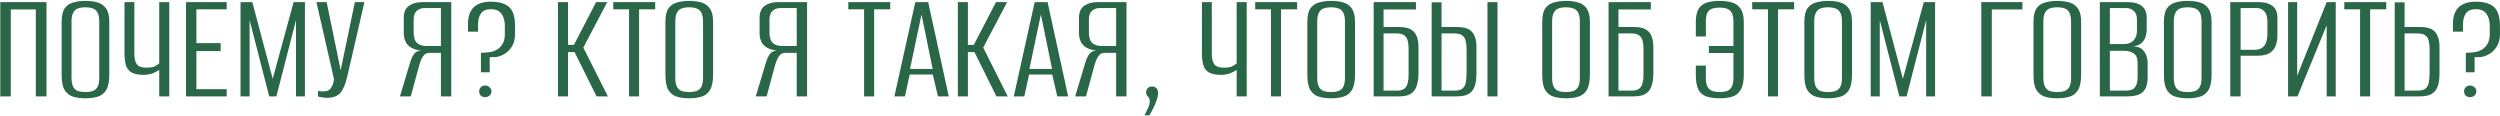 <?xml version="1.0" encoding="UTF-8"?> <svg xmlns="http://www.w3.org/2000/svg" width="2724" height="126" viewBox="0 0 2724 126" fill="none"><path d="M0.294 105V2.36H50.659V105H39.023V10.349H11.757V105H0.294ZM92.865 107.084C87.887 107.084 83.487 106.505 79.666 105.347C75.846 104.19 72.777 101.816 70.462 98.227C68.262 94.522 67.162 88.964 67.162 81.554V23.721C67.162 17.238 68.262 12.375 70.462 9.133C72.777 5.891 75.903 3.749 79.84 2.707C83.777 1.549 88.234 0.97 93.213 0.97C98.192 0.97 102.591 1.549 106.412 2.707C110.349 3.865 113.417 6.065 115.617 9.307C117.932 12.549 119.09 17.354 119.09 23.721V81.381C119.09 88.906 117.932 94.522 115.617 98.227C113.417 101.816 110.349 104.19 106.412 105.347C102.591 106.505 98.076 107.084 92.865 107.084ZM93.039 100.311C96.049 100.311 98.655 99.963 100.854 99.269C103.17 98.458 104.965 96.953 106.238 94.753C107.512 92.438 108.149 89.022 108.149 84.507V23.721C108.149 19.206 107.512 15.848 106.238 13.649C104.965 11.333 103.17 9.828 100.854 9.133C98.539 8.323 95.934 7.917 93.039 7.917C90.029 7.917 87.366 8.323 85.05 9.133C82.85 9.828 81.114 11.333 79.84 13.649C78.567 15.848 77.93 19.206 77.93 23.721V84.507C77.93 89.022 78.567 92.438 79.84 94.753C81.114 96.953 82.85 98.458 85.05 99.269C87.366 99.963 90.029 100.311 93.039 100.311ZM173.493 105V75.997C172.103 77.27 169.788 78.544 166.546 79.817C163.42 80.975 160.004 81.554 156.299 81.554C150.279 81.554 145.763 80.57 142.753 78.602C139.858 76.634 137.948 73.913 137.022 70.439C136.095 66.85 135.632 62.798 135.632 58.282V2.36H146.4V58.63C146.4 63.608 147.268 67.371 149.005 69.918C150.858 72.465 154.389 73.739 159.599 73.739C163.883 73.739 167.067 73.16 169.151 72.002C171.351 70.729 172.798 69.745 173.493 69.05V2.36H184.434V105H173.493ZM202.714 105V2.36H247.001V10.175H214.003V46.993H240.401V55.677H214.003V97.185H247.001V105H202.714ZM262.075 105V2.36H274.927L297.157 85.896L319.908 2.36H332.239V105H322.513V21.985L301.151 105H293.336L271.974 21.985V105H262.075ZM356.6 106.563C354.632 106.563 352.721 106.389 350.869 106.042C349.132 105.81 347.685 105.521 346.527 105.174V99.095C347.106 99.211 347.859 99.327 348.785 99.442C349.827 99.558 350.927 99.616 352.085 99.616C353.59 99.616 355.153 99.385 356.774 98.921C358.511 98.343 359.9 97.127 360.942 95.274C361.752 94.117 362.389 92.843 362.852 91.454C363.315 89.948 363.663 88.154 363.894 86.07L344.79 2.36H355.905L371.189 76.518L386.645 2.36H397.066L378.483 82.944C376.515 91.511 373.967 97.59 370.841 101.179C367.715 104.768 362.968 106.563 356.6 106.563ZM491.701 105H480.412V57.587H467.908C465.708 57.587 463.913 58.224 462.524 59.498C461.25 60.772 460.15 62.392 459.224 64.361C458.414 66.213 457.661 68.239 456.966 70.439L447.588 105H435.778L446.372 69.745C447.762 64.766 449.383 61.119 451.235 58.803C453.088 56.372 455.866 55.04 459.571 54.809V54.982C453.551 54.751 448.746 53.014 445.157 49.772C441.683 46.53 439.946 41.957 439.946 36.052V19.38C439.946 13.475 441.741 9.191 445.33 6.528C449.035 3.749 453.724 2.36 459.398 2.36H491.701V105ZM480.412 50.12V8.786H462.35C459.224 8.786 456.503 9.77 454.188 11.738C451.872 13.706 450.714 16.89 450.714 21.29V35.184C450.714 40.626 451.93 44.504 454.361 46.82C456.793 49.02 460.382 50.12 465.129 50.12H480.412ZM524.015 78.775V57.587C525.751 57.472 527.488 57.356 529.225 57.24C530.961 57.124 532.64 56.951 534.261 56.719C536.577 56.372 538.95 55.504 541.382 54.114C543.813 52.725 545.839 50.699 547.46 48.036C549.197 45.257 550.065 41.725 550.065 37.442V28.237C550.065 22.679 548.85 18.28 546.418 15.038C543.987 11.68 540.108 10.001 534.782 10.001C529.919 10.001 526.388 11.507 524.188 14.517C521.988 17.411 520.888 21.522 520.888 26.848V34.489H509.947V26.153C509.947 9.943 518.283 1.839 534.956 1.839C541.208 1.839 546.245 2.765 550.065 4.618C554.002 6.354 556.839 9.191 558.575 13.127C560.312 16.948 561.18 21.985 561.18 28.237V37.094C561.18 42.304 560.08 46.762 557.881 50.467C555.681 54.056 553.018 56.777 549.892 58.63C546.881 60.482 543.813 61.64 540.687 62.103C539.529 62.103 538.371 62.161 537.214 62.277C536.056 62.277 534.84 62.277 533.567 62.277V78.775H524.015ZM528.53 105.868C526.678 105.868 525.115 105.289 523.841 104.132C522.683 102.858 522.104 101.353 522.104 99.616C522.104 97.764 522.683 96.258 523.841 95.101C525.115 93.827 526.678 93.19 528.53 93.19C530.383 93.19 532.004 93.827 533.393 95.101C534.782 96.258 535.477 97.764 535.477 99.616C535.477 101.353 534.782 102.858 533.393 104.132C532.004 105.289 530.383 105.868 528.53 105.868ZM607.977 105V2.36H618.918V48.904H625.344L649.485 2.36H661.642L635.591 51.856L662.336 105H650.006L626.039 56.719H618.918V105H607.977ZM685.422 105V10.175H668.229V2.36H713.905V10.175H696.364V105H685.422ZM750.75 107.084C745.772 107.084 741.372 106.505 737.551 105.347C733.73 104.19 730.662 101.816 728.347 98.227C726.147 94.522 725.047 88.964 725.047 81.554V23.721C725.047 17.238 726.147 12.375 728.347 9.133C730.662 5.891 733.788 3.749 737.725 2.707C741.661 1.549 746.119 0.97 751.098 0.97C756.076 0.97 760.476 1.549 764.297 2.707C768.233 3.865 771.301 6.065 773.501 9.307C775.817 12.549 776.975 17.354 776.975 23.721V81.381C776.975 88.906 775.817 94.522 773.501 98.227C771.301 101.816 768.233 104.19 764.297 105.347C760.476 106.505 755.96 107.084 750.75 107.084ZM750.924 100.311C753.934 100.311 756.539 99.963 758.739 99.269C761.055 98.458 762.849 96.953 764.123 94.753C765.397 92.438 766.033 89.022 766.033 84.507V23.721C766.033 19.206 765.397 15.848 764.123 13.649C762.849 11.333 761.055 9.828 758.739 9.133C756.424 8.323 753.818 7.917 750.924 7.917C747.914 7.917 745.251 8.323 742.935 9.133C740.735 9.828 738.998 11.333 737.725 13.649C736.451 15.848 735.814 19.206 735.814 23.721V84.507C735.814 89.022 736.451 92.438 737.725 94.753C738.998 96.953 740.735 98.458 742.935 99.269C745.251 99.963 747.914 100.311 750.924 100.311ZM879.41 105H868.121V57.587H855.617C853.417 57.587 851.623 58.224 850.233 59.498C848.96 60.772 847.86 62.392 846.933 64.361C846.123 66.213 845.37 68.239 844.676 70.439L835.297 105H823.488L834.082 69.745C835.471 64.766 837.092 61.119 838.944 58.803C840.797 56.372 843.576 55.04 847.281 54.809V54.982C841.26 54.751 836.455 53.014 832.866 49.772C829.393 46.53 827.656 41.957 827.656 36.052V19.38C827.656 13.475 829.45 9.191 833.04 6.528C836.745 3.749 841.434 2.36 847.107 2.36H879.41V105ZM868.121 50.12V8.786H850.059C846.933 8.786 844.213 9.77 841.897 11.738C839.581 13.706 838.423 16.89 838.423 21.29V35.184C838.423 40.626 839.639 44.504 842.071 46.82C844.502 49.02 848.091 50.12 852.838 50.12H868.121ZM941.521 105V10.175H924.327V2.36H970.003V10.175H952.462V105H941.521ZM974.546 105L997.297 2.36H1011.36L1033.77 105H1021.96L1016.4 81.207H991.218L986.008 105H974.546ZM991.566 75.128H1016.23L1004.07 15.733L991.566 75.128ZM1043.68 105V2.36H1054.62V48.904H1061.05L1085.19 2.36H1097.35L1071.3 51.856L1098.04 105H1085.71L1061.75 56.719H1054.62V105H1043.68ZM1104.63 105L1127.38 2.36H1141.45L1163.85 105H1152.04L1146.49 81.207H1121.3L1116.09 105H1104.63ZM1121.65 75.128H1146.31L1134.15 15.733L1121.65 75.128ZM1227.43 105H1216.14V57.587H1203.64C1201.44 57.587 1199.65 58.224 1198.26 59.498C1196.98 60.772 1195.88 62.392 1194.96 64.361C1194.15 66.213 1193.39 68.239 1192.7 70.439L1183.32 105H1171.51L1182.1 69.745C1183.49 64.766 1185.11 61.119 1186.97 58.803C1188.82 56.372 1191.6 55.04 1195.3 54.809V54.982C1189.28 54.751 1184.48 53.014 1180.89 49.772C1177.42 46.53 1175.68 41.957 1175.68 36.052V19.38C1175.68 13.475 1177.47 9.191 1181.06 6.528C1184.77 3.749 1189.46 2.36 1195.13 2.36H1227.43V105ZM1216.14 50.12V8.786H1198.08C1194.96 8.786 1192.24 9.77 1189.92 11.738C1187.6 13.706 1186.45 16.89 1186.45 21.29V35.184C1186.45 40.626 1187.66 44.504 1190.09 46.82C1192.52 49.02 1196.11 50.12 1200.86 50.12H1216.14ZM1247.07 125.667C1248.34 123.004 1249.62 120.341 1250.89 117.678C1252.16 115.015 1252.8 112.584 1252.8 110.384C1252.8 108.647 1252.45 107.316 1251.76 106.389C1251.06 105.463 1250.37 104.653 1249.67 103.958C1249.09 103.147 1248.81 101.932 1248.81 100.311C1248.81 98.69 1249.38 97.3 1250.54 96.143C1251.7 94.869 1253.26 94.232 1255.23 94.232C1257.32 94.232 1258.94 94.869 1260.09 96.143C1261.25 97.416 1261.83 99.153 1261.83 101.353C1261.83 103.669 1261.31 106.274 1260.27 109.168C1259.34 112.063 1258.13 114.957 1256.62 117.852C1255.23 120.746 1253.78 123.351 1252.28 125.667H1247.07ZM1347.48 105V75.997C1346.09 77.27 1343.77 78.544 1340.53 79.817C1337.4 80.975 1333.99 81.554 1330.28 81.554C1324.26 81.554 1319.75 80.57 1316.74 78.602C1313.84 76.634 1311.93 73.913 1311 70.439C1310.08 66.85 1309.61 62.798 1309.61 58.282V2.36H1320.38V58.63C1320.38 63.608 1321.25 67.371 1322.99 69.918C1324.84 72.465 1328.37 73.739 1333.58 73.739C1337.87 73.739 1341.05 73.16 1343.13 72.002C1345.33 70.729 1346.78 69.745 1347.48 69.05V2.36H1358.42V105H1347.48ZM1384.86 105V10.175H1367.67V2.36H1413.34V10.175H1395.8V105H1384.86ZM1450.19 107.084C1445.21 107.084 1440.81 106.505 1436.99 105.347C1433.17 104.19 1430.1 101.816 1427.78 98.227C1425.58 94.522 1424.48 88.964 1424.48 81.554V23.721C1424.48 17.238 1425.58 12.375 1427.78 9.133C1430.1 5.891 1433.23 3.749 1437.16 2.707C1441.1 1.549 1445.56 0.97 1450.53 0.97C1455.51 0.97 1459.91 1.549 1463.73 2.707C1467.67 3.865 1470.74 6.065 1472.94 9.307C1475.25 12.549 1476.41 17.354 1476.41 23.721V81.381C1476.41 88.906 1475.25 94.522 1472.94 98.227C1470.74 101.816 1467.67 104.19 1463.73 105.347C1459.91 106.505 1455.4 107.084 1450.19 107.084ZM1450.36 100.311C1453.37 100.311 1455.98 99.963 1458.18 99.269C1460.49 98.458 1462.29 96.953 1463.56 94.753C1464.83 92.438 1465.47 89.022 1465.47 84.507V23.721C1465.47 19.206 1464.83 15.848 1463.56 13.649C1462.29 11.333 1460.49 9.828 1458.18 9.133C1455.86 8.323 1453.26 7.917 1450.36 7.917C1447.35 7.917 1444.69 8.323 1442.37 9.133C1440.17 9.828 1438.44 11.333 1437.16 13.649C1435.89 15.848 1435.25 19.206 1435.25 23.721V84.507C1435.25 89.022 1435.89 92.438 1437.16 94.753C1438.44 96.953 1440.17 98.458 1442.37 99.269C1444.69 99.963 1447.35 100.311 1450.36 100.311ZM1496.77 105V2.36H1542.8V10.349H1507.54V29.453H1524.74C1529.6 29.453 1533.54 30.205 1536.55 31.71C1539.67 33.215 1541.93 35.589 1543.32 38.831C1544.82 41.957 1545.58 46.067 1545.58 51.162V79.47C1545.58 84.333 1545.11 88.385 1544.19 91.627C1543.38 94.869 1542.1 97.474 1540.37 99.442C1538.63 101.411 1536.37 102.858 1533.59 103.784C1530.93 104.595 1527.69 105 1523.87 105H1496.77ZM1521.78 98.748C1525.49 98.748 1528.27 98.053 1530.12 96.664C1531.97 95.159 1533.19 93.132 1533.77 90.585C1534.46 88.038 1534.81 85.201 1534.81 82.075V52.725C1534.81 49.83 1534.52 47.167 1533.94 44.736C1533.36 42.189 1532.15 40.162 1530.29 38.657C1528.44 37.152 1525.49 36.4 1521.44 36.4H1507.54V98.748H1521.78ZM1559.95 105V2.533H1570.72V29.453H1587.91C1592.89 29.453 1596.89 30.205 1599.9 31.71C1602.91 33.215 1605.11 35.589 1606.49 38.831C1608 41.957 1608.75 46.067 1608.75 51.162V79.47C1608.75 84.333 1608.35 88.385 1607.54 91.627C1606.73 94.869 1605.45 97.474 1603.72 99.442C1601.98 101.411 1599.72 102.858 1596.94 103.784C1594.16 104.595 1590.86 105 1587.04 105H1559.95ZM1570.72 98.748H1584.96C1588.78 98.748 1591.62 97.995 1593.47 96.49C1595.32 94.985 1596.54 92.785 1597.12 89.891C1597.7 86.88 1597.99 83.233 1597.99 78.949V53.767C1597.99 50.641 1597.7 47.746 1597.12 45.083C1596.65 42.42 1595.5 40.336 1593.64 38.831C1591.79 37.21 1588.78 36.4 1584.61 36.4H1570.72V98.748ZM1620.74 105V2.36H1631.68V105H1620.74ZM1706.12 107.084C1701.14 107.084 1696.74 106.505 1692.92 105.347C1689.1 104.19 1686.03 101.816 1683.71 98.227C1681.51 94.522 1680.41 88.964 1680.41 81.554V23.721C1680.41 17.238 1681.51 12.375 1683.71 9.133C1686.03 5.891 1689.15 3.749 1693.09 2.707C1697.03 1.549 1701.49 0.97 1706.46 0.97C1711.44 0.97 1715.84 1.549 1719.66 2.707C1723.6 3.865 1726.67 6.065 1728.87 9.307C1731.18 12.549 1732.34 17.354 1732.34 23.721V81.381C1732.34 88.906 1731.18 94.522 1728.87 98.227C1726.67 101.816 1723.6 104.19 1719.66 105.347C1715.84 106.505 1711.33 107.084 1706.12 107.084ZM1706.29 100.311C1709.3 100.311 1711.91 99.963 1714.11 99.269C1716.42 98.458 1718.22 96.953 1719.49 94.753C1720.76 92.438 1721.4 89.022 1721.4 84.507V23.721C1721.4 19.206 1720.76 15.848 1719.49 13.649C1718.22 11.333 1716.42 9.828 1714.11 9.133C1711.79 8.323 1709.18 7.917 1706.29 7.917C1703.28 7.917 1700.62 8.323 1698.3 9.133C1696.1 9.828 1694.36 11.333 1693.09 13.649C1691.82 15.848 1691.18 19.206 1691.18 23.721V84.507C1691.18 89.022 1691.82 92.438 1693.09 94.753C1694.36 96.953 1696.1 98.458 1698.3 99.269C1700.62 99.963 1703.28 100.311 1706.29 100.311ZM1752.7 105V2.36H1798.73V10.349H1763.47V29.453H1780.66C1785.53 29.453 1789.46 30.205 1792.47 31.71C1795.6 33.215 1797.86 35.589 1799.25 38.831C1800.75 41.957 1801.51 46.067 1801.51 51.162V79.47C1801.51 84.333 1801.04 88.385 1800.12 91.627C1799.31 94.869 1798.03 97.474 1796.3 99.442C1794.56 101.411 1792.3 102.858 1789.52 103.784C1786.86 104.595 1783.62 105 1779.8 105H1752.7ZM1777.71 98.748C1781.42 98.748 1784.2 98.053 1786.05 96.664C1787.9 95.159 1789.12 93.132 1789.7 90.585C1790.39 88.038 1790.74 85.201 1790.74 82.075V52.725C1790.74 49.83 1790.45 47.167 1789.87 44.736C1789.29 42.189 1788.08 40.162 1786.22 38.657C1784.37 37.152 1781.42 36.4 1777.37 36.4H1763.47V98.748H1777.71ZM1873.81 107.084C1868.72 107.084 1864.14 106.505 1860.09 105.347C1856.15 104.19 1853.09 101.816 1850.89 98.227C1848.8 94.522 1847.76 88.906 1847.76 81.381V71.481H1858.7V84.854C1858.7 89.254 1859.34 92.553 1860.61 94.753C1862 96.953 1863.8 98.458 1866 99.269C1868.31 99.963 1870.92 100.311 1873.81 100.311C1876.71 100.311 1879.25 99.963 1881.45 99.269C1883.77 98.458 1885.56 96.953 1886.84 94.753C1888.11 92.553 1888.75 89.254 1888.75 84.854V57.761H1862V50.12H1888.75V23.721C1888.75 19.322 1888.11 16.022 1886.84 13.822C1885.56 11.622 1883.83 10.175 1881.63 9.48C1879.43 8.67 1876.82 8.265 1873.81 8.265C1870.8 8.265 1868.14 8.612 1865.82 9.307C1863.62 10.001 1861.89 11.391 1860.61 13.475C1859.34 15.559 1858.7 18.859 1858.7 23.374V39.699H1847.76V24.069C1847.76 17.701 1848.8 12.838 1850.89 9.48C1853.09 6.123 1856.15 3.865 1860.09 2.707C1864.03 1.549 1868.54 0.97 1873.64 0.97C1878.73 0.97 1883.25 1.549 1887.18 2.707C1891.24 3.865 1894.36 6.123 1896.56 9.48C1898.88 12.722 1900.04 17.585 1900.04 24.069V81.381C1900.04 88.791 1898.88 94.348 1896.56 98.053C1894.36 101.758 1891.29 104.19 1887.36 105.347C1883.42 106.505 1878.91 107.084 1873.81 107.084ZM1926.4 105V10.175H1909.2V2.36H1954.88V10.175H1937.34V105H1926.4ZM1991.73 107.084C1986.75 107.084 1982.35 106.505 1978.53 105.347C1974.71 104.19 1971.64 101.816 1969.32 98.227C1967.12 94.522 1966.02 88.964 1966.02 81.554V23.721C1966.02 17.238 1967.12 12.375 1969.32 9.133C1971.64 5.891 1974.76 3.749 1978.7 2.707C1982.64 1.549 1987.09 0.97 1992.07 0.97C1997.05 0.97 2001.45 1.549 2005.27 2.707C2009.21 3.865 2012.28 6.065 2014.48 9.307C2016.79 12.549 2017.95 17.354 2017.95 23.721V81.381C2017.95 88.906 2016.79 94.522 2014.48 98.227C2012.28 101.816 2009.21 104.19 2005.27 105.347C2001.45 106.505 1996.94 107.084 1991.73 107.084ZM1991.9 100.311C1994.91 100.311 1997.51 99.963 1999.71 99.269C2002.03 98.458 2003.82 96.953 2005.1 94.753C2006.37 92.438 2007.01 89.022 2007.01 84.507V23.721C2007.01 19.206 2006.37 15.848 2005.1 13.649C2003.82 11.333 2002.03 9.828 1999.71 9.133C1997.4 8.323 1994.79 7.917 1991.9 7.917C1988.89 7.917 1986.23 8.323 1983.91 9.133C1981.71 9.828 1979.97 11.333 1978.7 13.649C1977.43 15.848 1976.79 19.206 1976.79 23.721V84.507C1976.79 89.022 1977.43 92.438 1978.7 94.753C1979.97 96.953 1981.71 98.458 1983.91 99.269C1986.23 99.963 1988.89 100.311 1991.9 100.311ZM2038.31 105V2.36H2051.16L2073.39 85.896L2096.15 2.36H2108.48V105H2098.75V21.985L2077.39 105H2069.57L2048.21 21.985V105H2038.31ZM2158.81 105V2.36H2203.62V10.349H2170.28V105H2158.81ZM2241.38 107.084C2236.4 107.084 2232 106.505 2228.18 105.347C2224.36 104.19 2221.29 101.816 2218.98 98.227C2216.78 94.522 2215.68 88.964 2215.68 81.554V23.721C2215.68 17.238 2216.78 12.375 2218.98 9.133C2221.29 5.891 2224.42 3.749 2228.35 2.707C2232.29 1.549 2236.75 0.97 2241.73 0.97C2246.7 0.97 2251.1 1.549 2254.93 2.707C2258.86 3.865 2261.93 6.065 2264.13 9.307C2266.45 12.549 2267.6 17.354 2267.6 23.721V81.381C2267.6 88.906 2266.45 94.522 2264.13 98.227C2261.93 101.816 2258.86 104.19 2254.93 105.347C2251.1 106.505 2246.59 107.084 2241.38 107.084ZM2241.55 100.311C2244.56 100.311 2247.17 99.963 2249.37 99.269C2251.68 98.458 2253.48 96.953 2254.75 94.753C2256.03 92.438 2256.66 89.022 2256.66 84.507V23.721C2256.66 19.206 2256.03 15.848 2254.75 13.649C2253.48 11.333 2251.68 9.828 2249.37 9.133C2247.05 8.323 2244.45 7.917 2241.55 7.917C2238.54 7.917 2235.88 8.323 2233.56 9.133C2231.36 9.828 2229.63 11.333 2228.35 13.649C2227.08 15.848 2226.44 19.206 2226.44 23.721V84.507C2226.44 89.022 2227.08 92.438 2228.35 94.753C2229.63 96.953 2231.36 98.458 2233.56 99.269C2235.88 99.963 2238.54 100.311 2241.55 100.311ZM2287.97 105V2.36H2319.75C2325.42 2.36 2330.05 3.749 2333.64 6.528C2337.23 9.191 2339.03 13.475 2339.03 19.38V31.884C2339.03 35.126 2338.56 38.02 2337.64 40.568C2336.71 42.999 2335.44 44.967 2333.82 46.472C2332.19 48.093 2330.23 49.193 2327.91 49.772C2325.71 50.235 2323.86 50.525 2322.35 50.641V50.293C2324.67 50.293 2326.87 50.583 2328.95 51.162C2331.15 51.625 2333.01 52.609 2334.51 54.114C2336.25 55.735 2337.58 57.819 2338.51 60.366C2339.55 62.798 2340.07 65.692 2340.07 69.05V83.986C2340.07 89.775 2339.14 94.174 2337.29 97.185C2335.44 100.195 2332.83 102.279 2329.47 103.437C2326.23 104.479 2322.35 105 2317.84 105H2287.97ZM2298.91 98.748H2315.93C2318.59 98.748 2320.91 98.4 2322.87 97.706C2324.84 96.895 2326.35 95.39 2327.39 93.19C2328.55 90.875 2329.13 87.517 2329.13 83.117V69.05C2329.13 63.492 2327.68 59.845 2324.78 58.108C2322.01 56.256 2318.53 55.33 2314.36 55.33H2298.91V98.748ZM2298.91 48.036H2314.02C2318.65 48.036 2322.18 46.762 2324.61 44.215C2327.16 41.668 2328.43 37.963 2328.43 33.1V21.29C2328.43 17.006 2327.27 13.88 2324.96 11.912C2322.76 9.828 2320.04 8.786 2316.8 8.786H2298.91V48.036ZM2383.51 107.084C2378.53 107.084 2374.13 106.505 2370.31 105.347C2366.49 104.19 2363.42 101.816 2361.1 98.227C2358.9 94.522 2357.8 88.964 2357.8 81.554V23.721C2357.8 17.238 2358.9 12.375 2361.1 9.133C2363.42 5.891 2366.54 3.749 2370.48 2.707C2374.42 1.549 2378.87 0.97 2383.85 0.97C2388.83 0.97 2393.23 1.549 2397.05 2.707C2400.99 3.865 2404.06 6.065 2406.26 9.307C2408.57 12.549 2409.73 17.354 2409.73 23.721V81.381C2409.73 88.906 2408.57 94.522 2406.26 98.227C2404.06 101.816 2400.99 104.19 2397.05 105.347C2393.23 106.505 2388.72 107.084 2383.51 107.084ZM2383.68 100.311C2386.69 100.311 2389.29 99.963 2391.49 99.269C2393.81 98.458 2395.6 96.953 2396.88 94.753C2398.15 92.438 2398.79 89.022 2398.79 84.507V23.721C2398.79 19.206 2398.15 15.848 2396.88 13.649C2395.6 11.333 2393.81 9.828 2391.49 9.133C2389.18 8.323 2386.57 7.917 2383.68 7.917C2380.67 7.917 2378.01 8.323 2375.69 9.133C2373.49 9.828 2371.75 11.333 2370.48 13.649C2369.21 15.848 2368.57 19.206 2368.57 23.721V84.507C2368.57 89.022 2369.21 92.438 2370.48 94.753C2371.75 96.953 2373.49 98.458 2375.69 99.269C2378.01 99.963 2380.67 100.311 2383.68 100.311ZM2430.09 105V2.36H2461.87C2467.78 2.36 2472.53 3.749 2476.12 6.528C2479.71 9.191 2481.5 13.475 2481.5 19.38V38.31C2481.5 42.246 2480.92 45.952 2479.76 49.425C2478.61 52.783 2476.46 55.504 2473.34 57.587C2470.21 59.672 2465.7 60.714 2459.79 60.714H2441.38V105H2430.09ZM2441.38 54.288H2456.49C2461.12 54.288 2464.6 52.898 2466.91 50.12C2469.34 47.225 2470.56 42.825 2470.56 36.92V23.548C2470.56 18.453 2469.46 14.748 2467.26 12.433C2465.06 10.001 2462.4 8.786 2459.27 8.786H2441.38V54.288ZM2493.1 105V2.36H2503V82.596L2535.13 2.36H2545.03V105H2535.13V27.542L2503.35 105H2493.1ZM2571.56 105V10.175H2554.37V2.36H2600.04V10.175H2582.5V105H2571.56ZM2609.28 105V2.533H2620.04V29.453H2637.24C2642.22 29.453 2646.21 30.205 2649.22 31.71C2652.23 33.215 2654.43 35.589 2655.82 38.831C2657.33 41.957 2658.08 46.067 2658.08 51.162V79.47C2658.08 84.333 2657.67 88.385 2656.86 91.627C2656.05 94.869 2654.78 97.474 2653.04 99.442C2651.3 101.411 2649.05 102.858 2646.27 103.784C2643.49 104.595 2640.19 105 2636.37 105H2609.28ZM2620.04 98.748H2634.28C2638.11 98.748 2640.94 97.995 2642.79 96.49C2644.65 94.985 2645.86 92.785 2646.44 89.891C2647.02 86.88 2647.31 83.233 2647.31 78.949V53.767C2647.31 50.641 2647.02 47.746 2646.44 45.083C2645.98 42.42 2644.82 40.336 2642.97 38.831C2641.12 37.21 2638.11 36.4 2633.94 36.4H2620.04V98.748ZM2686.77 78.775V57.587C2688.51 57.472 2690.25 57.356 2691.98 57.24C2693.72 57.124 2695.4 56.951 2697.02 56.719C2699.34 56.372 2701.71 55.504 2704.14 54.114C2706.57 52.725 2708.6 50.699 2710.22 48.036C2711.96 45.257 2712.83 41.725 2712.83 37.442V28.237C2712.83 22.679 2711.61 18.28 2709.18 15.038C2706.75 11.68 2702.87 10.001 2697.54 10.001C2692.68 10.001 2689.15 11.507 2686.95 14.517C2684.75 17.411 2683.65 21.522 2683.65 26.848V34.489H2672.71V26.153C2672.71 9.943 2681.04 1.839 2697.72 1.839C2703.97 1.839 2709 2.765 2712.83 4.618C2716.76 6.354 2719.6 9.191 2721.34 13.127C2723.07 16.948 2723.94 21.985 2723.94 28.237V37.094C2723.94 42.304 2722.84 46.762 2720.64 50.467C2718.44 54.056 2715.78 56.777 2712.65 58.63C2709.64 60.482 2706.57 61.64 2703.45 62.103C2702.29 62.103 2701.13 62.161 2699.97 62.277C2698.82 62.277 2697.6 62.277 2696.33 62.277V78.775H2686.77ZM2691.29 105.868C2689.44 105.868 2687.87 105.289 2686.6 104.132C2685.44 102.858 2684.86 101.353 2684.86 99.616C2684.86 97.764 2685.44 96.258 2686.6 95.101C2687.87 93.827 2689.44 93.19 2691.29 93.19C2693.14 93.19 2694.76 93.827 2696.15 95.101C2697.54 96.258 2698.24 97.764 2698.24 99.616C2698.24 101.353 2697.54 102.858 2696.15 104.132C2694.76 105.289 2693.14 105.868 2691.29 105.868Z" fill="#296748"></path></svg> 